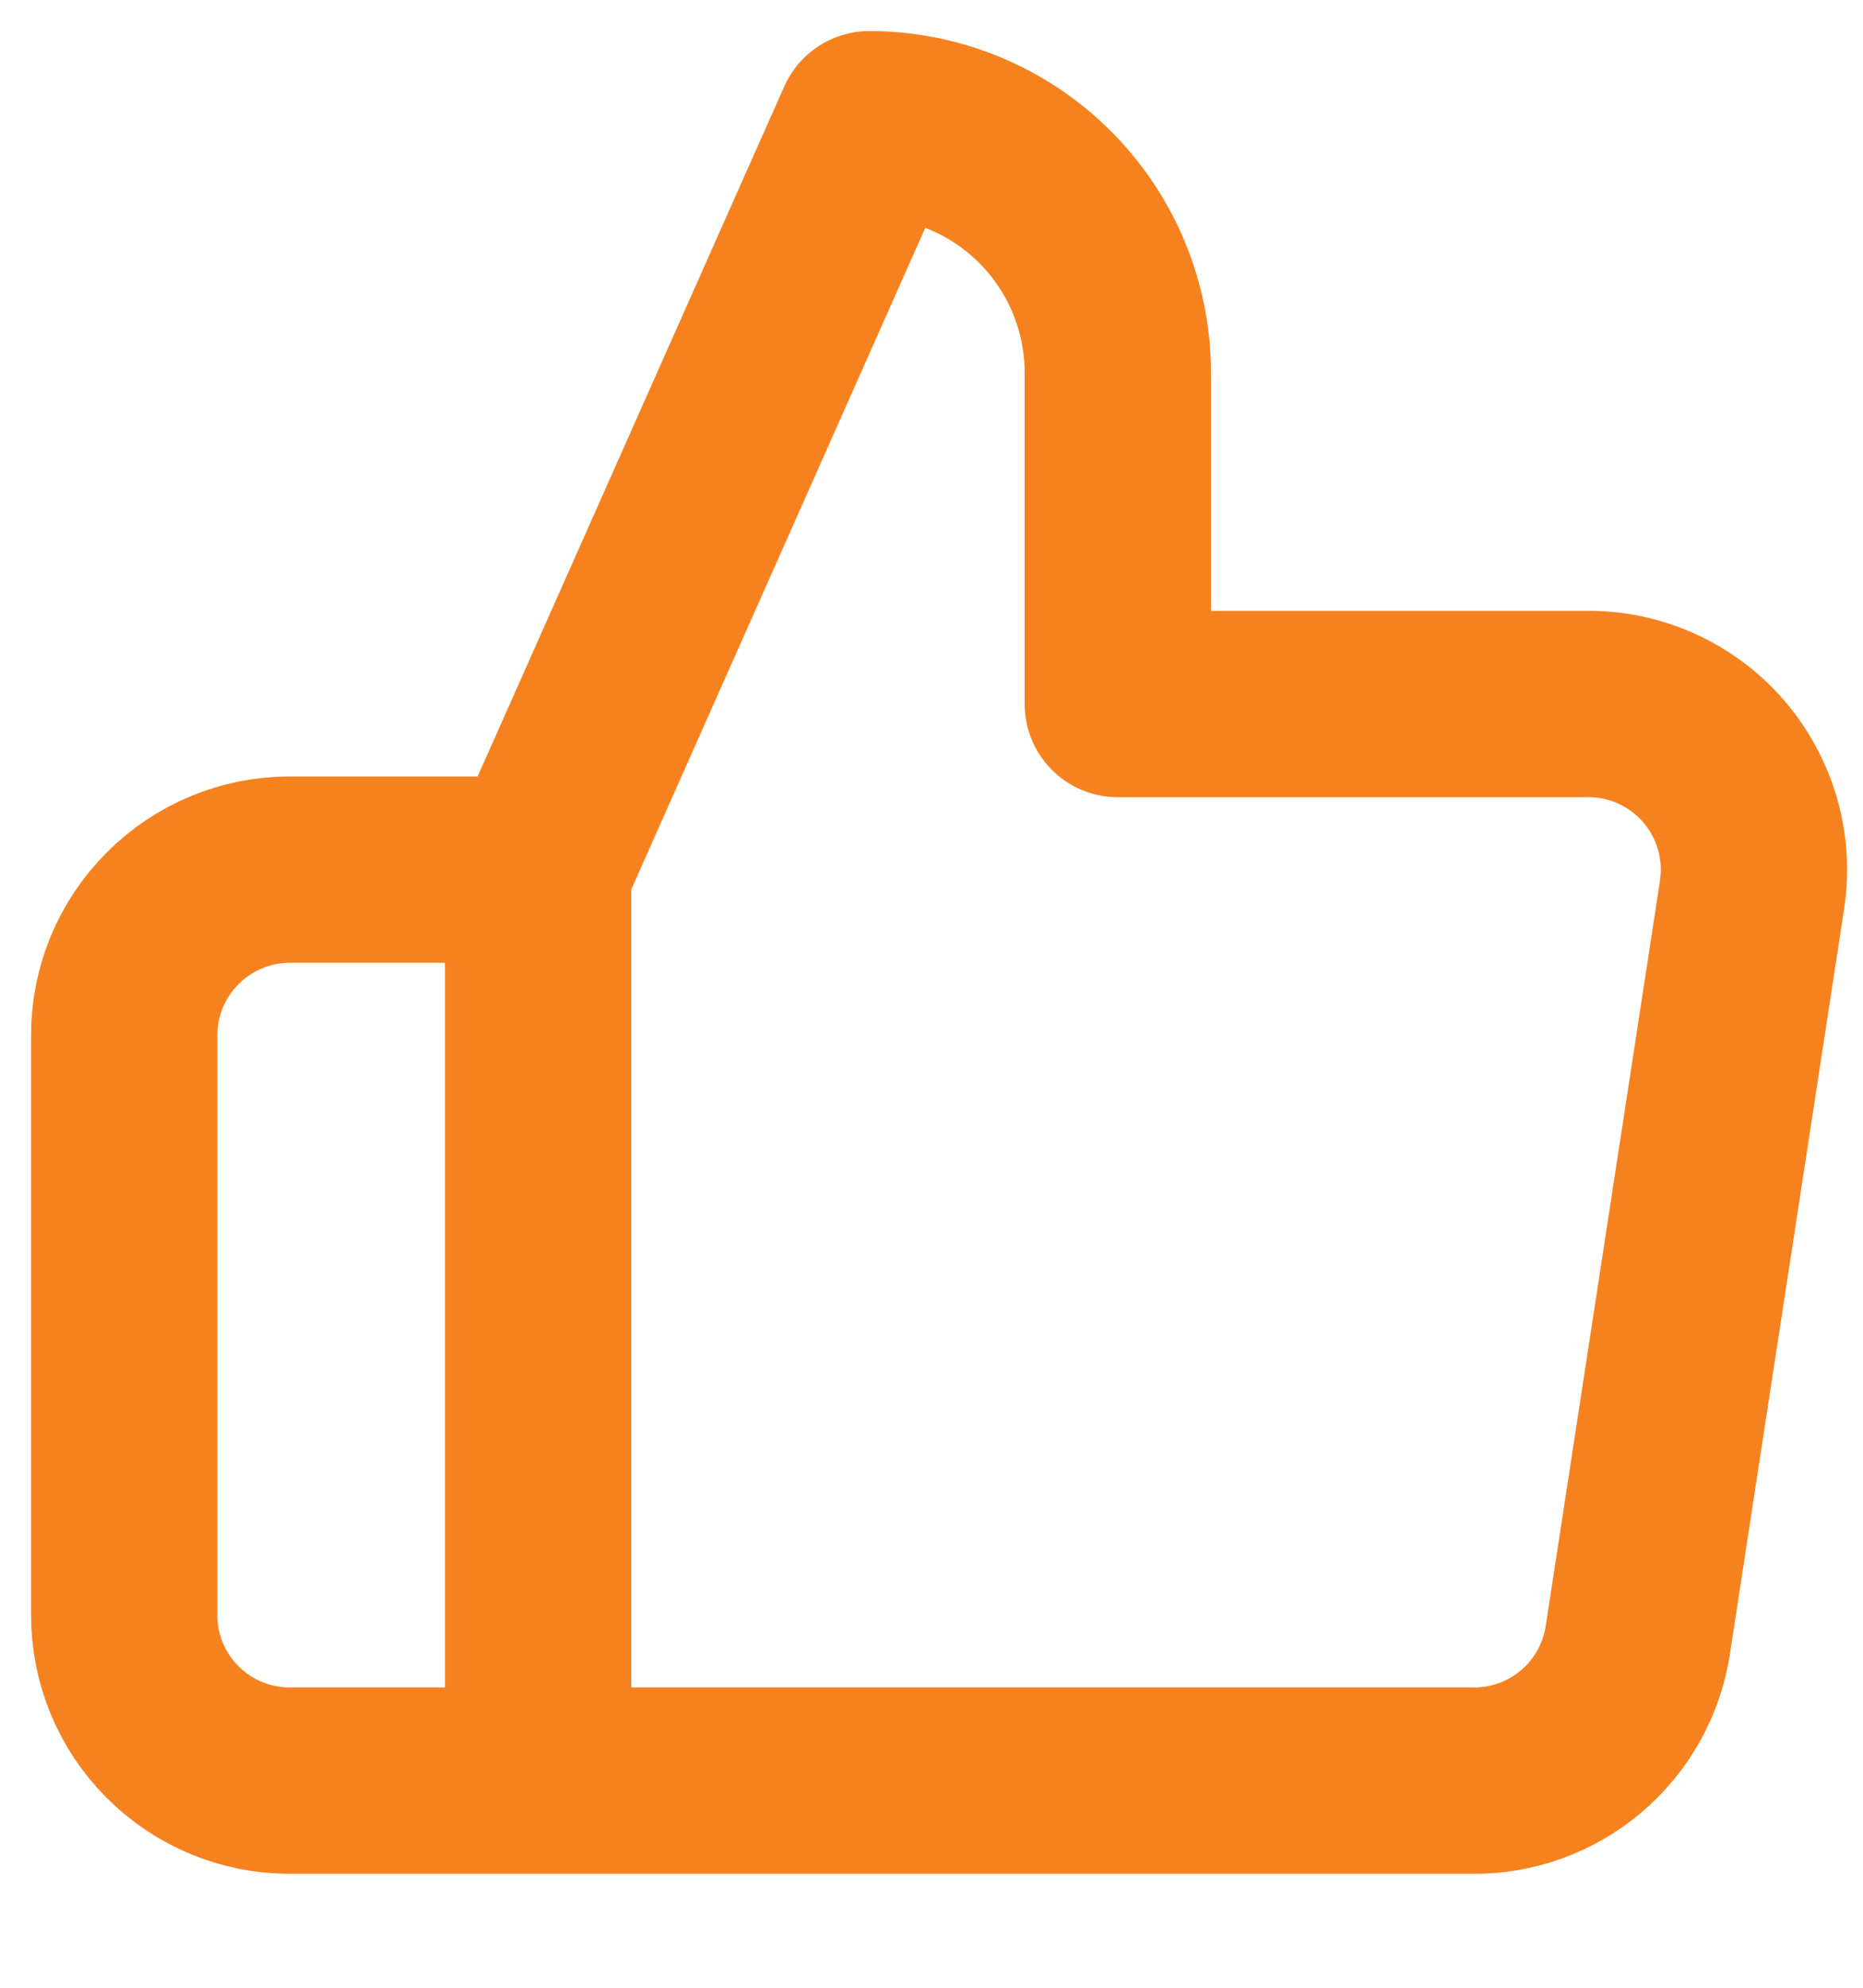 <svg width="15" height="16" viewBox="0 0 15 16" fill="none" xmlns="http://www.w3.org/2000/svg">
<path d="M4.333 14.333H2.333C1.98 14.333 1.641 14.193 1.391 13.943C1.14 13.693 1 13.354 1 13V8.333C1 7.98 1.14 7.641 1.391 7.391C1.641 7.14 1.98 7 2.333 7H4.333M9 5.667V3C9 2.47 8.789 1.961 8.414 1.586C8.039 1.211 7.53 1 7 1L4.333 7V14.333H11.853C12.175 14.337 12.487 14.224 12.732 14.016C12.977 13.808 13.139 13.518 13.187 13.2L14.107 7.2C14.136 7.009 14.123 6.814 14.069 6.628C14.015 6.443 13.921 6.271 13.795 6.125C13.668 5.979 13.511 5.863 13.334 5.783C13.158 5.704 12.967 5.664 12.773 5.667H9Z" stroke="#F6821F" stroke-width="1.5" stroke-linecap="round" stroke-linejoin="round"/>
</svg>
